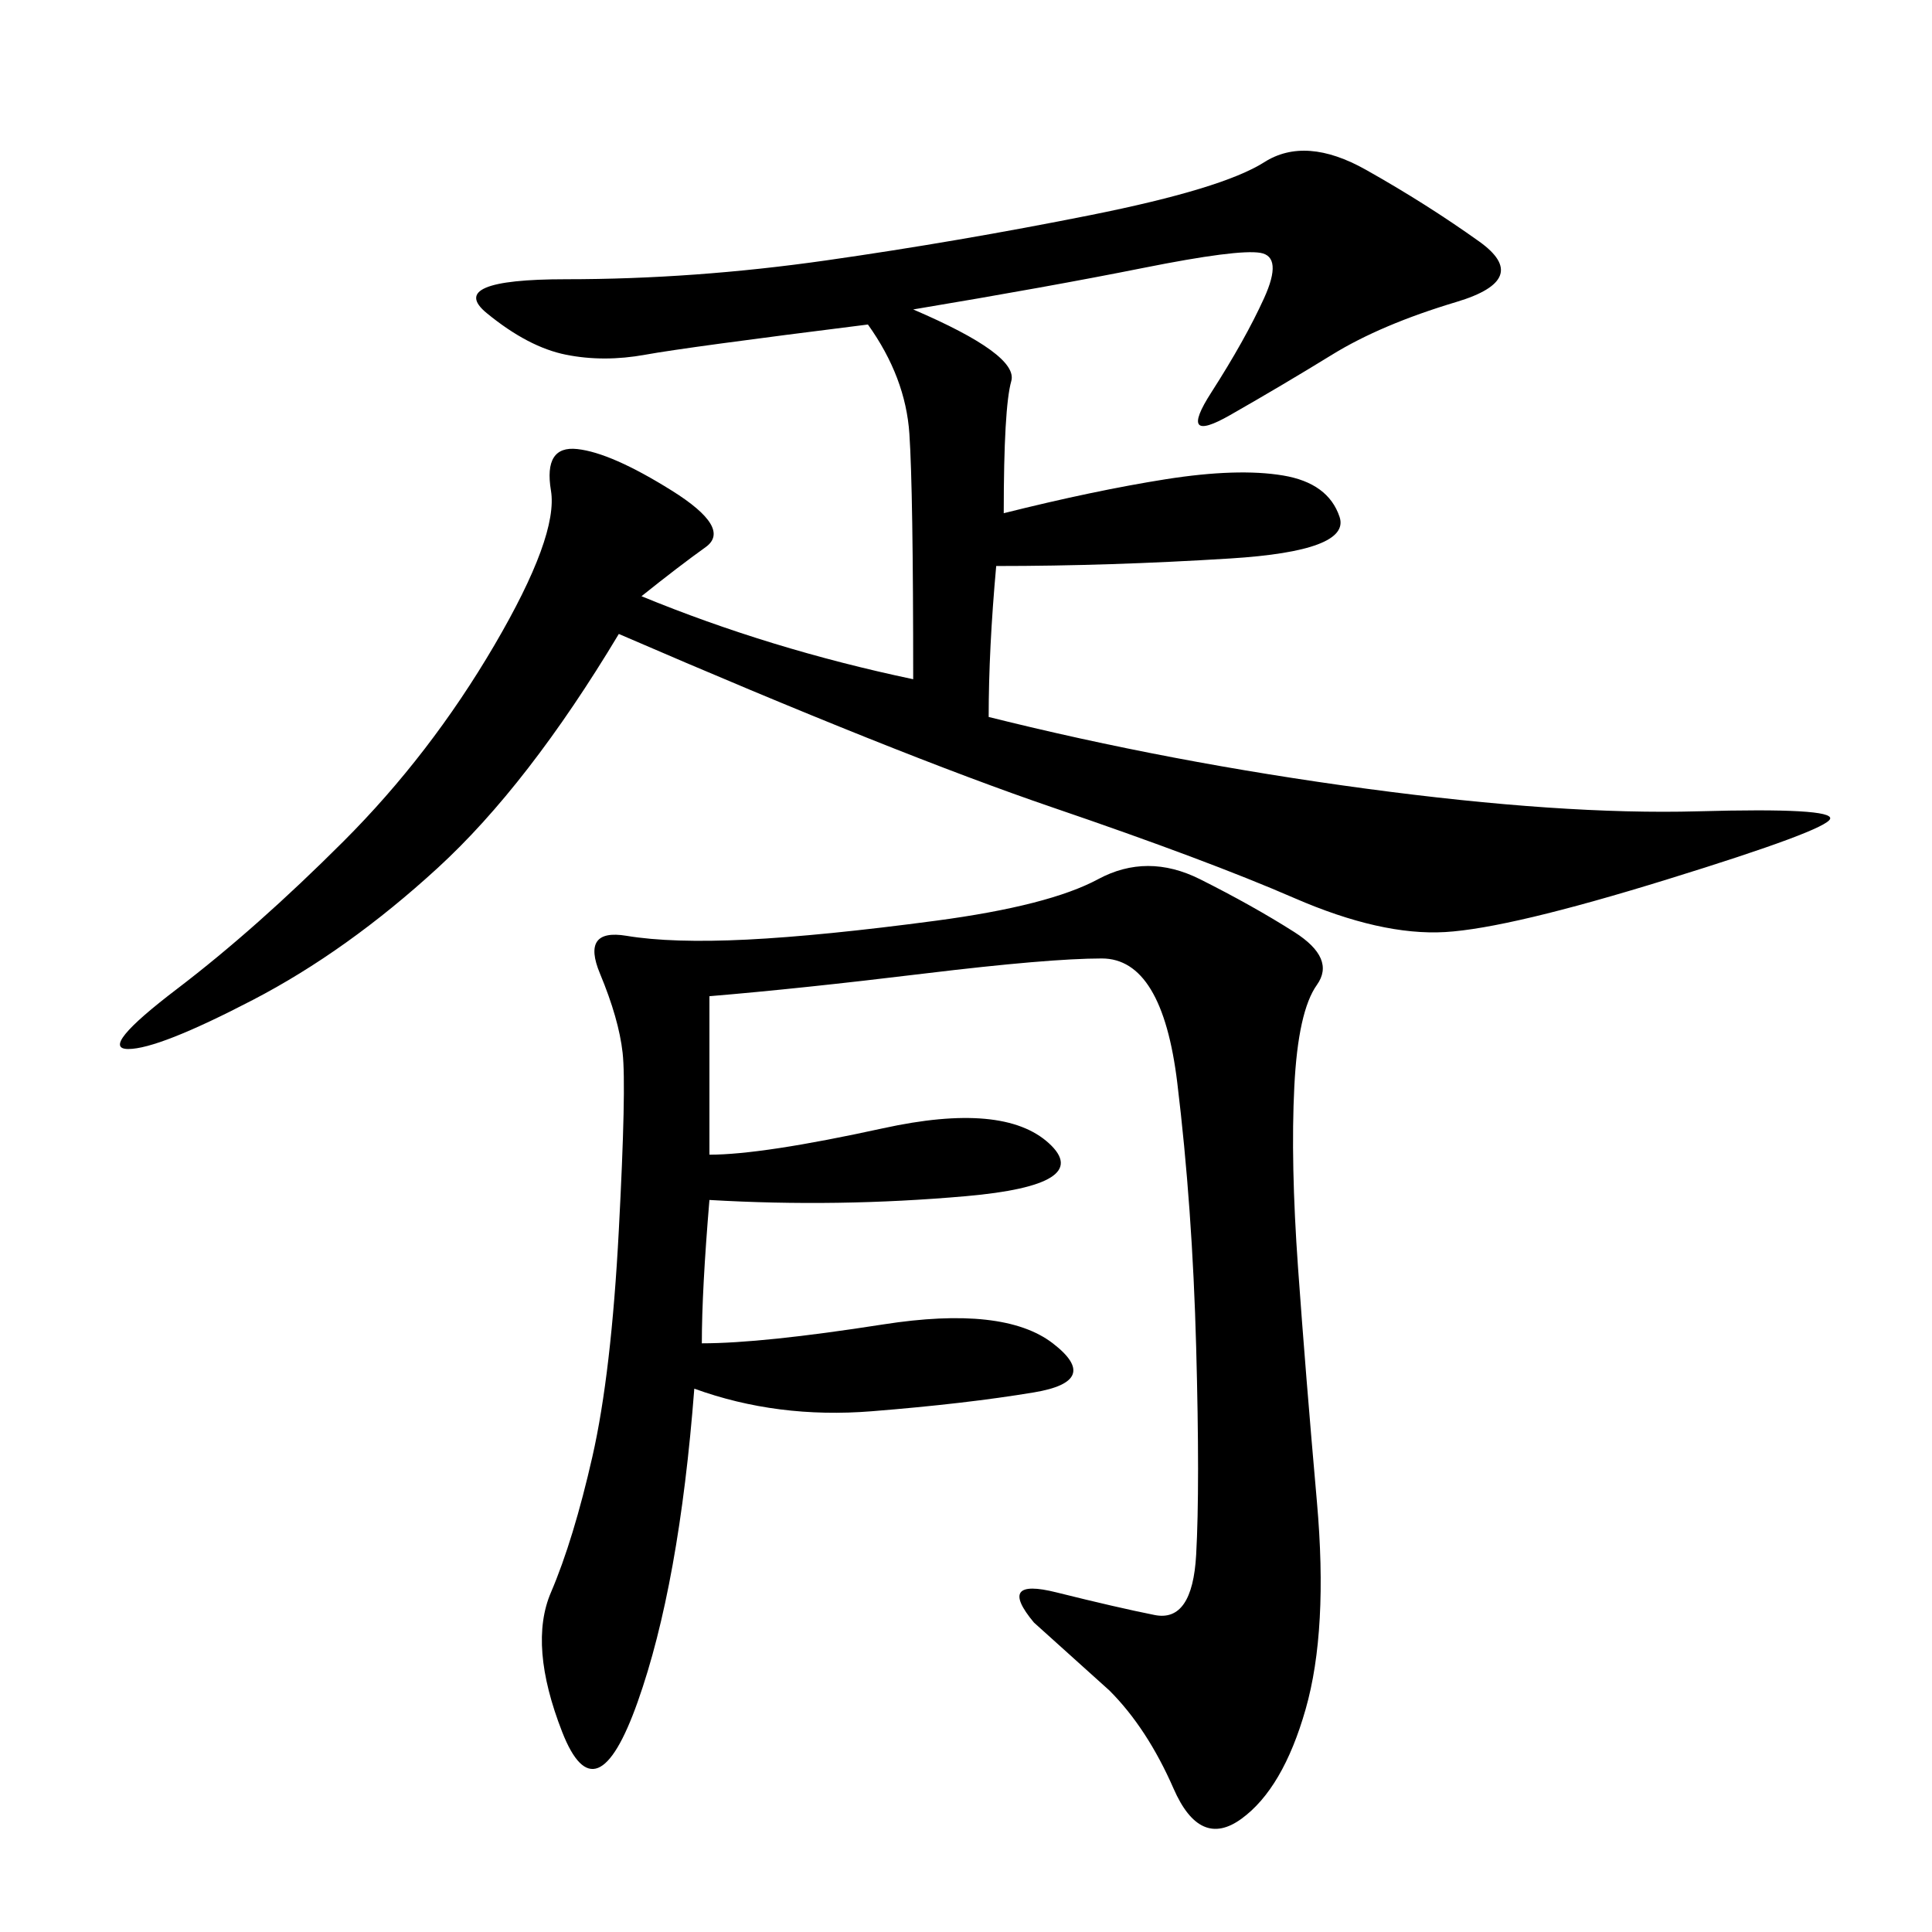 <svg xmlns="http://www.w3.org/2000/svg" xmlns:xlink="http://www.w3.org/1999/xlink" width="300" height="300"><path d="M141.80 48.05Q158.20 55.08 157.03 59.18Q155.86 63.28 155.86 79.69L155.86 79.69Q169.92 76.17 181.05 74.41Q192.19 72.66 199.22 73.83Q206.25 75 208.01 80.27Q209.77 85.55 191.02 86.72Q172.27 87.89 154.69 87.89L154.69 87.89Q153.52 100.78 153.52 111.33L153.52 111.33Q181.64 118.36 212.11 122.46Q242.58 126.56 263.67 125.98Q284.77 125.39 284.18 127.15Q283.59 128.91 258.98 136.52Q234.38 144.14 224.41 144.73Q214.45 145.31 200.98 139.45Q187.50 133.59 163.48 125.39Q139.45 117.19 96.09 98.44L96.09 98.44Q82.03 121.88 67.97 134.77Q53.91 147.66 39.26 155.27Q24.61 162.89 19.92 162.89L19.92 162.89Q15.23 162.89 27.54 153.52Q39.84 144.14 53.32 130.66Q66.80 117.19 76.76 100.20Q86.72 83.20 85.55 76.17Q84.38 69.14 89.65 69.73Q94.92 70.31 104.30 76.17Q113.67 82.03 109.57 84.96Q105.47 87.89 99.61 92.58L99.61 92.58Q119.53 100.78 141.80 105.47L141.80 105.47Q141.80 76.17 141.21 67.38Q140.63 58.59 134.77 50.39L134.77 50.39Q106.64 53.91 100.20 55.08Q93.75 56.25 87.89 55.08Q82.03 53.91 75.59 48.63Q69.14 43.36 87.89 43.36L87.89 43.36Q107.81 43.36 128.32 40.43Q148.83 37.50 169.34 33.40Q189.84 29.30 196.29 25.20Q202.73 21.09 212.11 26.37Q221.48 31.64 229.69 37.50Q237.89 43.36 226.17 46.88Q214.45 50.39 206.84 55.08Q199.22 59.77 191.02 64.45Q182.81 69.14 188.09 60.94Q193.36 52.73 196.29 46.29Q199.22 39.84 195.70 39.26Q192.19 38.67 177.54 41.60Q162.89 44.53 141.80 48.05L141.80 48.05ZM110.16 154.69L110.16 179.30Q118.36 179.30 137.11 175.20Q155.86 171.09 162.89 177.54Q169.92 183.98 150 185.74Q130.08 187.50 110.16 186.33L110.16 186.33Q108.98 200.39 108.98 208.59L108.98 208.59Q118.36 208.59 137.11 205.66Q155.86 202.73 163.48 208.59Q171.09 214.45 160.55 216.21Q150 217.97 135.35 219.14Q120.70 220.31 107.81 215.63L107.81 215.63Q105.47 246.09 99.02 264.26Q92.58 282.42 87.30 268.95Q82.03 255.47 85.55 247.27Q89.06 239.06 91.99 226.17Q94.92 213.28 96.09 191.02Q97.27 168.75 96.68 163.48Q96.09 158.20 93.16 151.17Q90.23 144.14 97.27 145.31Q104.30 146.48 116.02 145.90Q127.73 145.31 145.31 142.97Q162.89 140.63 170.51 136.52Q178.13 132.42 186.33 136.52Q194.53 140.63 200.98 144.73Q207.42 148.83 204.49 152.93Q201.56 157.03 200.98 168.75Q200.39 180.47 201.56 196.88Q202.73 213.28 204.49 233.20Q206.25 253.13 202.73 265.43Q199.22 277.73 192.77 282.42Q186.33 287.11 182.23 277.73Q178.13 268.36 172.27 262.50L172.27 262.50L160.55 251.95Q154.69 244.92 164.06 247.27Q173.44 249.61 179.30 250.78Q185.16 251.95 185.74 241.41Q186.33 230.86 185.74 209.18Q185.16 187.50 182.81 168.16Q180.47 148.83 171.09 148.83L171.09 148.83Q162.89 148.83 143.55 151.17Q124.22 153.52 110.16 154.69L110.16 154.69Z"/></svg>
